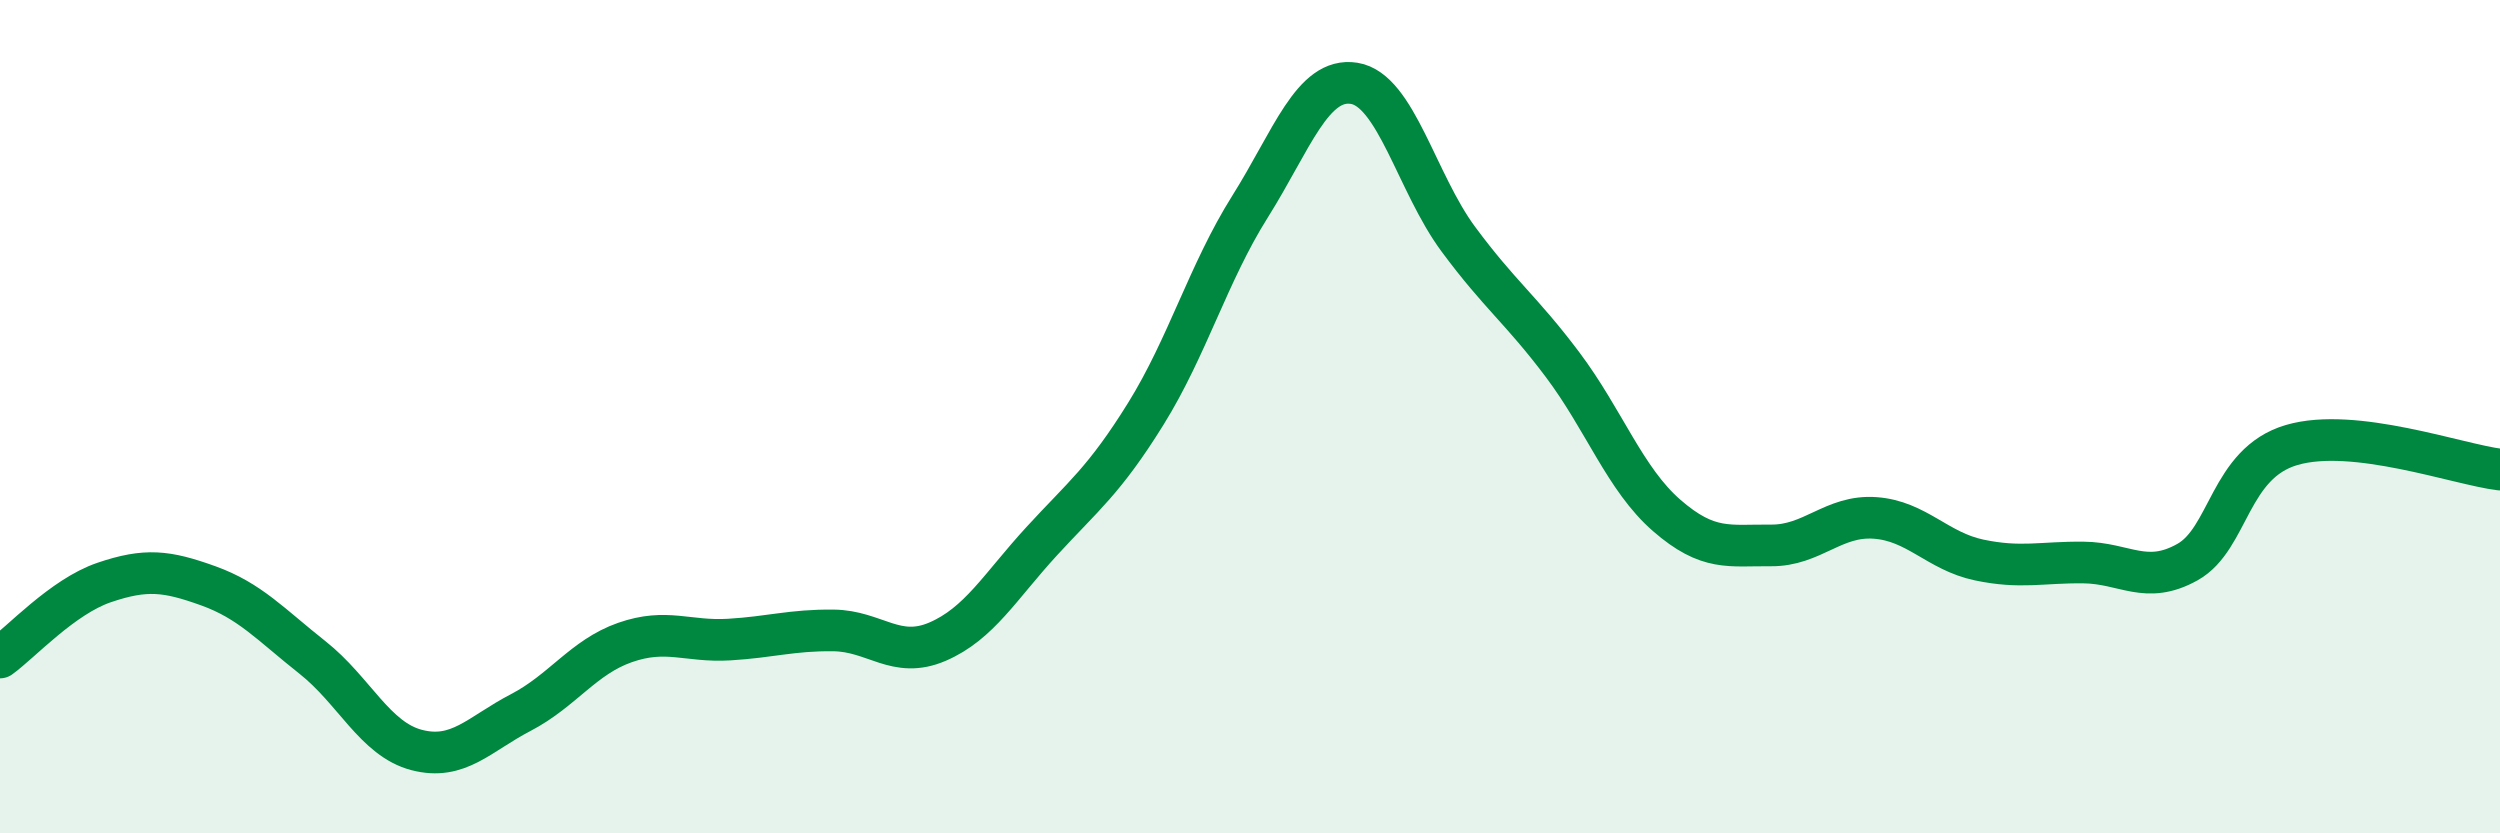 
    <svg width="60" height="20" viewBox="0 0 60 20" xmlns="http://www.w3.org/2000/svg">
      <path
        d="M 0,15.78 C 0.5,15.42 1.5,14.32 2.5,13.98 C 3.5,13.64 4,13.7 5,14.06 C 6,14.42 6.5,14.99 7.5,15.78 C 8.5,16.57 9,17.74 10,18 C 11,18.26 11.5,17.62 12.5,17.1 C 13.5,16.58 14,15.77 15,15.42 C 16,15.07 16.5,15.41 17.5,15.35 C 18.5,15.29 19,15.12 20,15.13 C 21,15.14 21.5,15.83 22.5,15.4 C 23.5,14.97 24,14.08 25,12.99 C 26,11.9 26.5,11.54 27.5,9.93 C 28.5,8.32 29,6.55 30,4.96 C 31,3.37 31.5,1.84 32.5,2 C 33.5,2.16 34,4.39 35,5.74 C 36,7.09 36.5,7.42 37.5,8.75 C 38.5,10.08 39,11.5 40,12.37 C 41,13.24 41.5,13.08 42.5,13.09 C 43.5,13.1 44,12.36 45,12.43 C 46,12.5 46.5,13.23 47.5,13.44 C 48.5,13.65 49,13.49 50,13.5 C 51,13.51 51.5,14.05 52.5,13.49 C 53.5,12.93 53.5,11.12 55,10.68 C 56.5,10.24 59,11.15 60,11.27L60 20L0 20Z"
        fill="#008740"
        opacity="0.1"
        stroke-linecap="round"
        stroke-linejoin="round"
      />
      <path
        d="M 0,15.78 C 0.5,15.42 1.5,14.32 2.5,13.98 C 3.5,13.64 4,13.7 5,14.06 C 6,14.42 6.5,14.99 7.5,15.78 C 8.5,16.57 9,17.74 10,18 C 11,18.26 11.5,17.62 12.5,17.1 C 13.5,16.58 14,15.77 15,15.42 C 16,15.07 16.5,15.41 17.5,15.35 C 18.5,15.29 19,15.12 20,15.13 C 21,15.14 21.5,15.83 22.5,15.4 C 23.5,14.97 24,14.08 25,12.99 C 26,11.9 26.5,11.54 27.5,9.93 C 28.5,8.32 29,6.55 30,4.96 C 31,3.37 31.5,1.84 32.5,2 C 33.5,2.16 34,4.39 35,5.74 C 36,7.09 36.5,7.42 37.5,8.75 C 38.5,10.08 39,11.5 40,12.37 C 41,13.24 41.5,13.08 42.5,13.09 C 43.5,13.1 44,12.36 45,12.43 C 46,12.5 46.5,13.23 47.5,13.44 C 48.5,13.65 49,13.49 50,13.5 C 51,13.51 51.5,14.05 52.5,13.49 C 53.5,12.93 53.5,11.12 55,10.68 C 56.5,10.24 59,11.15 60,11.27"
        stroke="#008740"
        stroke-width="1"
        fill="none"
        stroke-linecap="round"
        stroke-linejoin="round"
      />
    </svg>
  